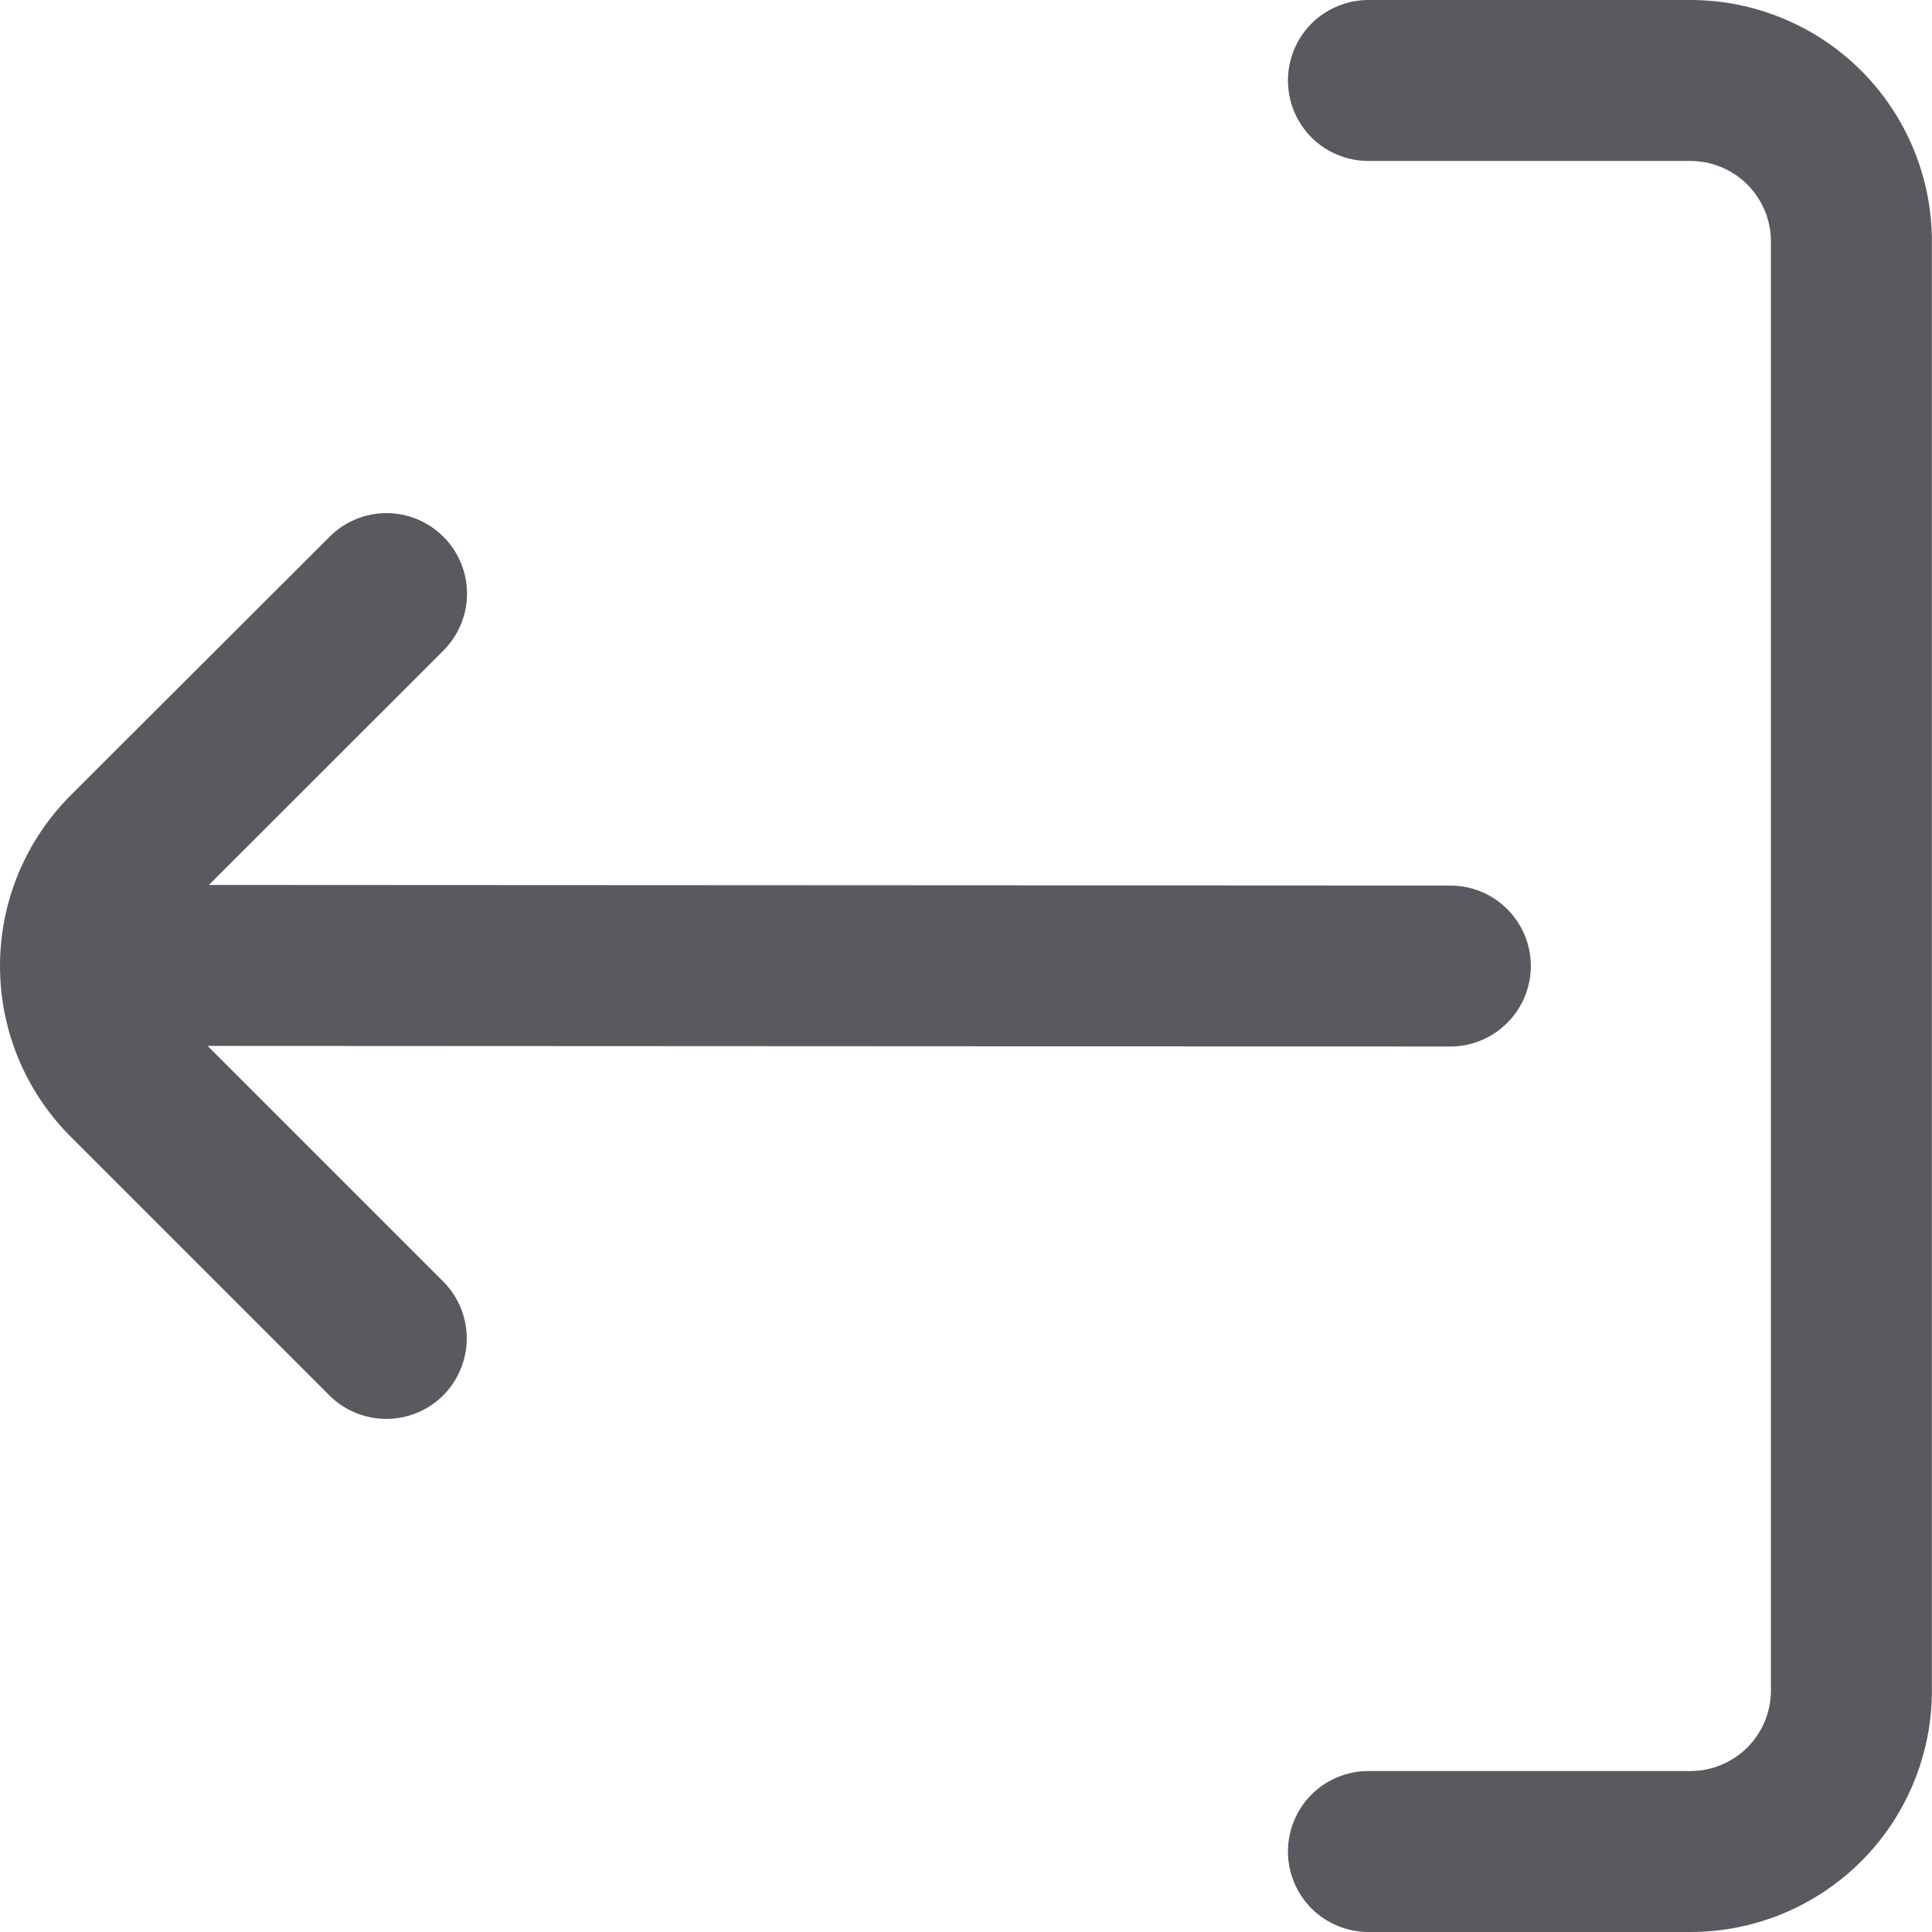<svg width="22" height="22" viewBox="0 0 22 22" fill="none" xmlns="http://www.w3.org/2000/svg">
<g clip-path="url(#clip0_401_7279)">
<path d="M2.364 11.91L16.515 11.917C16.758 11.917 16.991 11.82 17.163 11.648C17.335 11.476 17.432 11.243 17.432 11C17.432 10.757 17.335 10.524 17.163 10.352C16.991 10.18 16.758 10.084 16.515 10.084L2.379 10.077L5.049 7.408C5.221 7.236 5.318 7.003 5.318 6.76C5.318 6.517 5.221 6.283 5.049 6.112C4.877 5.94 4.644 5.843 4.401 5.843C4.158 5.843 3.925 5.94 3.753 6.112L0.806 9.055C0.551 9.31 0.348 9.614 0.209 9.947C0.071 10.281 0 10.639 0 11C0 11.361 0.071 11.719 0.209 12.053C0.348 12.387 0.551 12.69 0.806 12.945L3.75 15.889C3.922 16.061 4.155 16.157 4.399 16.157C4.642 16.157 4.875 16.061 5.047 15.889C5.218 15.717 5.315 15.484 5.315 15.241C5.315 14.998 5.218 14.764 5.047 14.593L2.364 11.91Z" fill="#59595F"/>
<path d="M15.583 1.833H19.249C19.492 1.833 19.726 1.93 19.898 2.102C20.069 2.274 20.166 2.507 20.166 2.75V19.25C20.166 19.493 20.069 19.726 19.898 19.898C19.726 20.07 19.492 20.167 19.249 20.167H15.583C15.34 20.167 15.106 20.263 14.934 20.435C14.763 20.607 14.666 20.84 14.666 21.083C14.666 21.326 14.763 21.56 14.934 21.732C15.106 21.903 15.34 22 15.583 22H19.249C19.979 22 20.678 21.71 21.194 21.195C21.71 20.679 21.999 19.979 21.999 19.25V2.75C21.999 2.021 21.71 1.321 21.194 0.805C20.678 0.29 19.979 0 19.249 0H15.583C15.34 0 15.106 0.097 14.934 0.268C14.763 0.44 14.666 0.674 14.666 0.917C14.666 1.16 14.763 1.393 14.934 1.565C15.106 1.737 15.34 1.833 15.583 1.833Z" fill="#59595F"/>
</g>
<defs>
<clipPath id="clip0_401_7279">
<rect width="22" height="22" fill="white" transform="matrix(0 -1 1 0 0 22)"/>
</clipPath>
</defs>
</svg>
